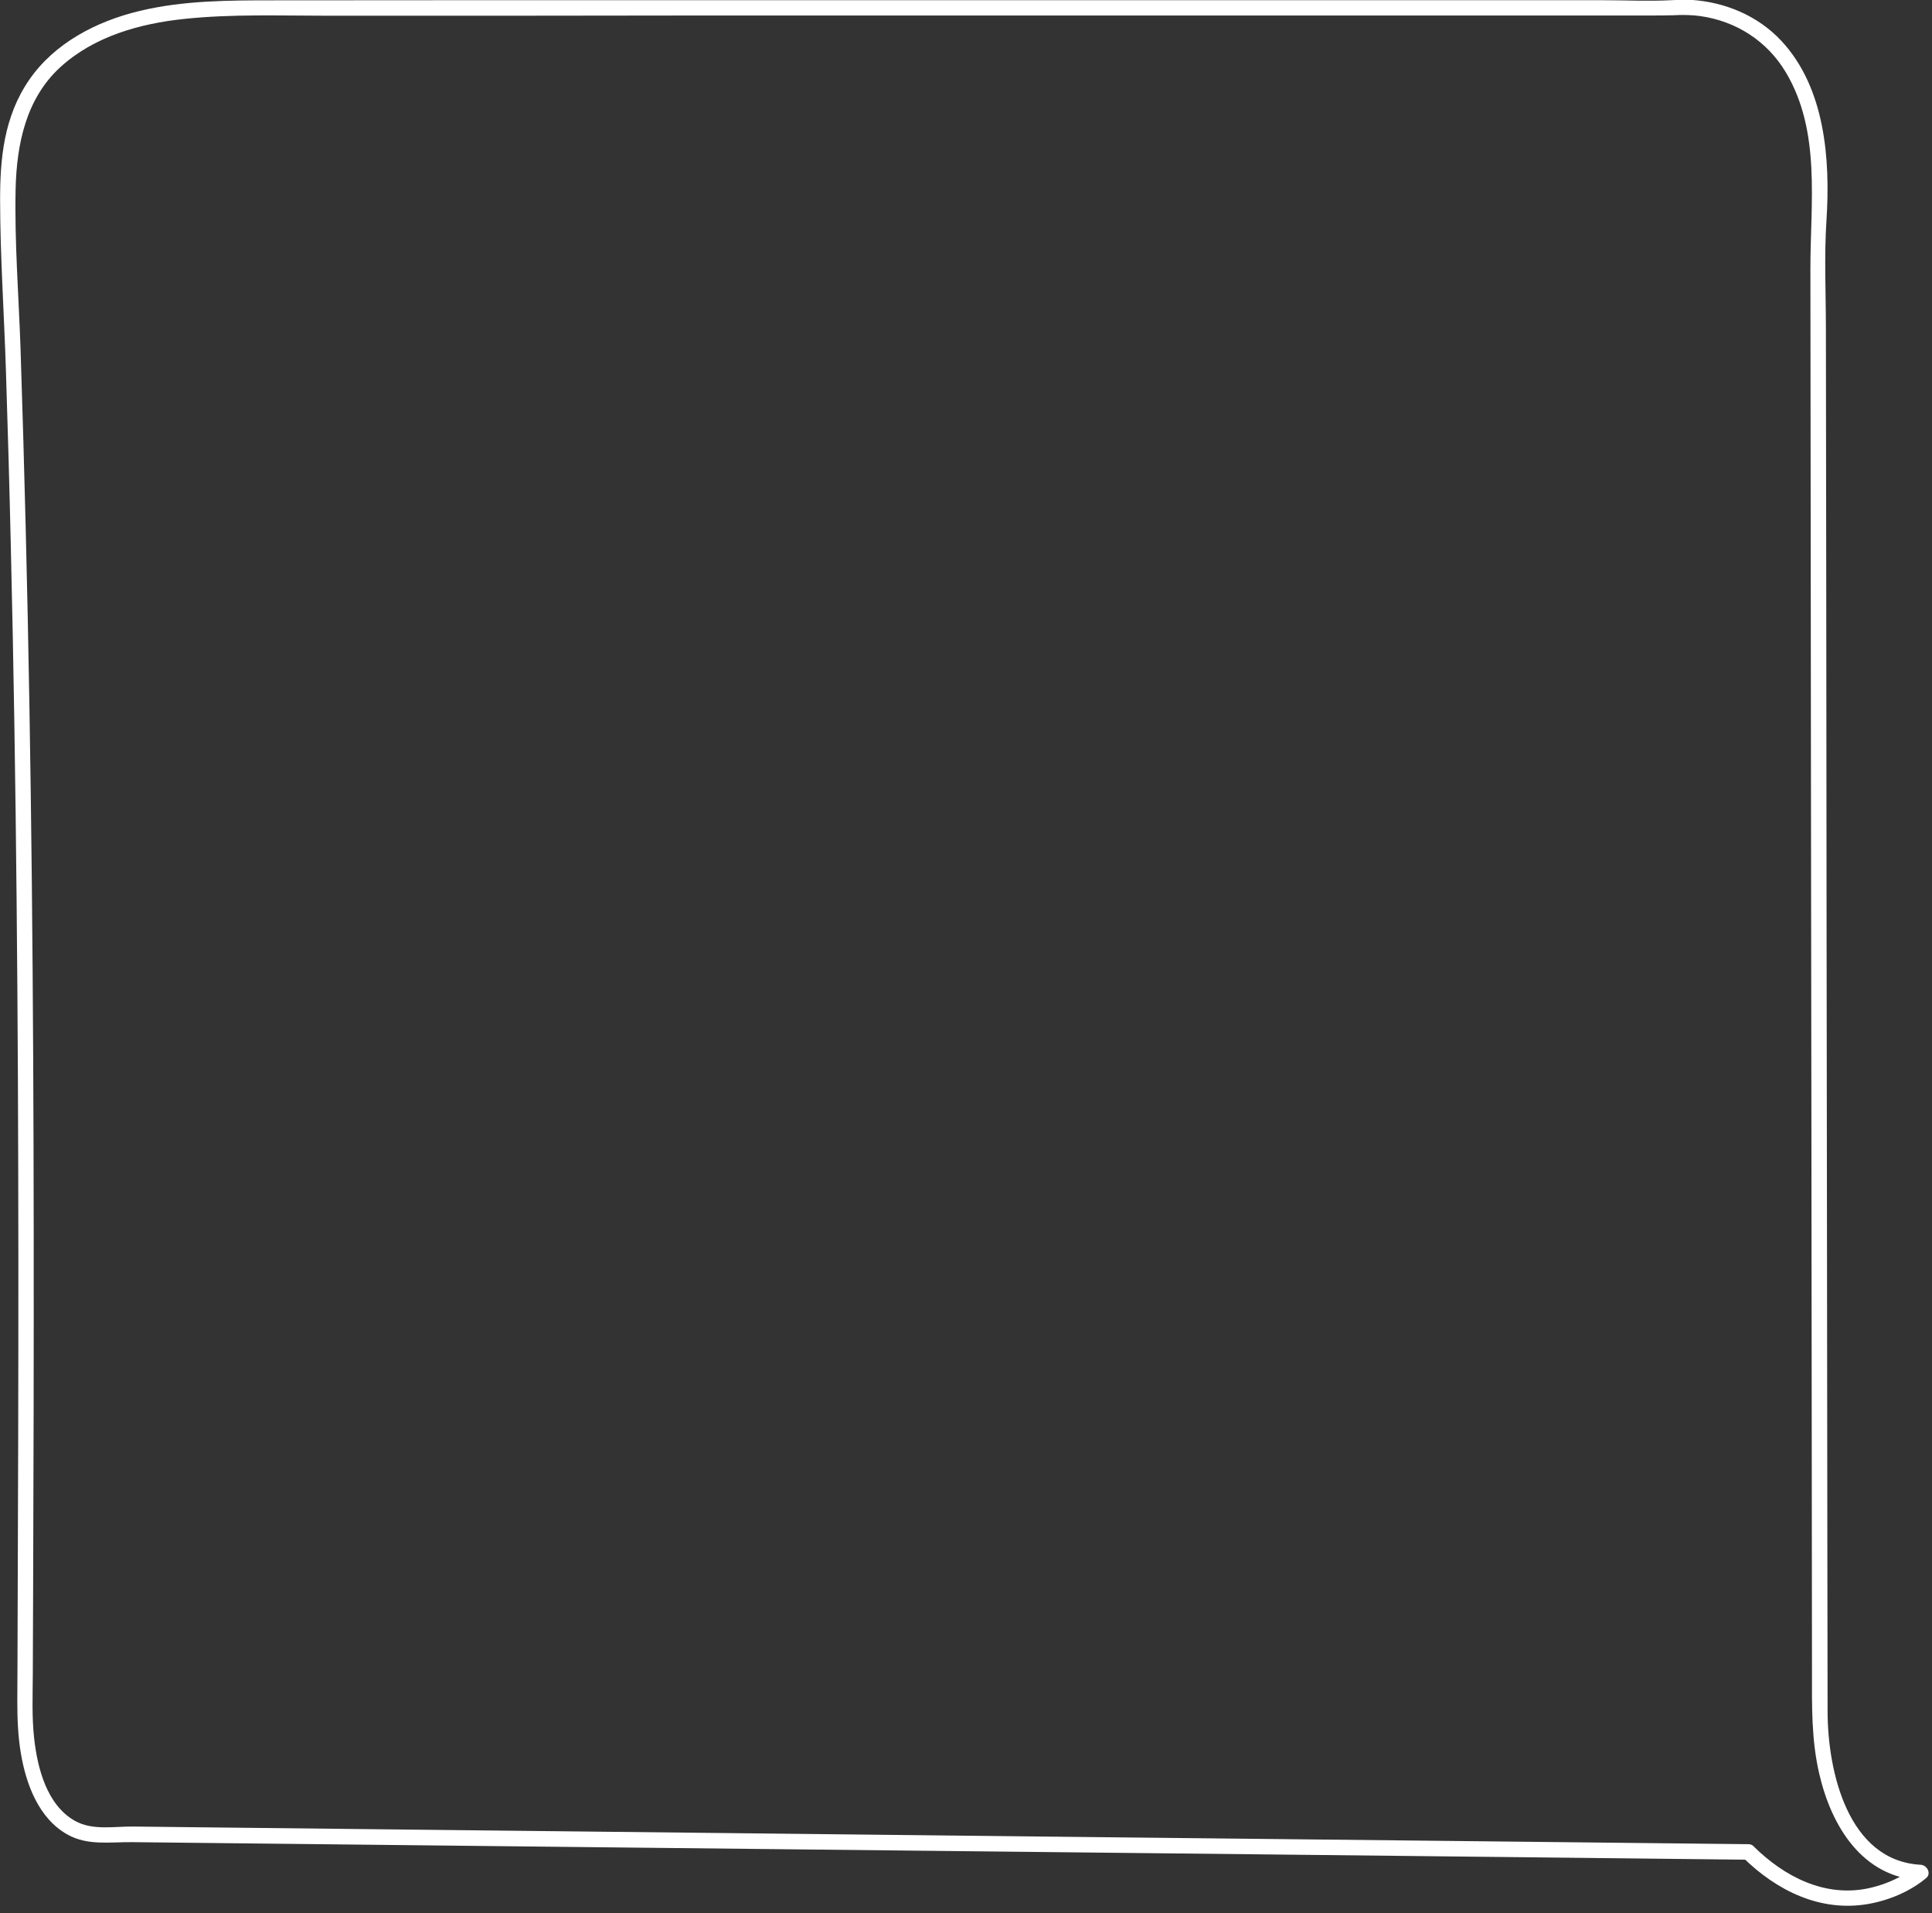 <?xml version="1.0" encoding="UTF-8" standalone="no"?><svg xmlns="http://www.w3.org/2000/svg" xmlns:xlink="http://www.w3.org/1999/xlink" fill="#000000" height="169.1" preserveAspectRatio="xMidYMid meet" version="1" viewBox="16.5 15.5 170.8 169.1" width="170.8" zoomAndPan="magnify"><rect x="16.5" y="15.5" width="170.8" height="169.1" fill="#333333" stroke="none"/><g id="change1_1"><path d="M170.58,179.68c2.99,2.94,6.86,4.86,11.11,4.11,1.81-.32,3.68-1.1,5.1-2.29,.48-.41,.06-1.14-.48-1.17-6.44-.34-8.23-8.25-8.24-13.53l-.02-13.57-.03-25.33-.04-30.93-.03-29.96-.03-22.45c0-3.18-.16-6.4,.05-9.57,.35-5.39-.11-11.72-3.99-15.88-2.07-2.22-4.97-3.43-7.97-3.62-.62-.04-1.21,0-1.82,.03-1.95,.1-3.95,0-5.92,0-2.66,0-5.32,0-7.98,0-10.44,0-20.88,0-31.33,0-21.01,0-42.02,0-63.03,0-5.06,0-10.12,.01-15.18,.01-3.98,0-8.02,0-11.91,.94-3.78,.9-7.51,2.82-9.76,6.09s-2.58,7.01-2.57,10.69c.01,4.95,.35,9.92,.51,14.87,.17,5.27,.32,10.54,.44,15.82,.25,10.42,.41,20.85,.51,31.28,.21,20.97,.17,41.95,.09,62.92,0,2.58-.02,5.17-.03,7.75,0,1.55,.06,3.09,.32,4.62,.46,2.7,1.57,5.72,4.1,7.14,1.8,1.01,3.76,.66,5.72,.68l13.8,.15,24.73,.27,30.54,.33,30.85,.33,25.63,.28,15.31,.17,2.04,.02c.88,0,.88-1.36,0-1.37l-8.26-.09-21.09-.23-28.85-.31-31.04-.34-28.28-.31-19.95-.22-5.3-.06c-1.73-.02-3.62,.37-5.17-.5-2.49-1.39-3.32-4.67-3.61-7.29-.21-1.88-.13-3.77-.12-5.65,.01-2.58,.02-5.17,.03-7.75,.04-10.43,.06-20.87,.05-31.3-.02-20.8-.19-41.6-.71-62.39-.13-5.22-.28-10.43-.45-15.65-.16-4.72-.54-9.47-.44-14.19,.09-3.96,.91-8,3.94-10.78,2.99-2.74,7.05-3.87,10.99-4.28,4.18-.44,8.43-.28,12.63-.28h15.88c10.34-.02,20.68-.02,31.02-.02,20.88,0,41.76,0,62.65,0,2.51,0,5.02,0,7.53,0,.61,0,1.21,0,1.82-.02,.07,0-.23,.03-.15,.02,.07,0,.15-.02,.22-.02,.79-.05,1.72-.03,2.39,.07,3.17,.44,5.92,2.2,7.57,4.96,3.14,5.24,2.17,11.58,2.18,17.43l.02,17.91,.03,27.74,.04,30.99,.03,28.25,.02,18.93c0,3.12-.07,6.11,.65,9.19,1.07,4.59,3.79,9.11,8.97,9.38l-.48-1.17s-.05,.05-.08,.06c.18-.05-.04,.03-.13,.1-.29,.2-.58,.39-.89,.56-.96,.54-1.99,.93-3.06,1.16-3.86,.81-7.42-1.03-10.12-3.69-.63-.62-1.6,.35-.97,.97Z" fill="#ffffff"/></g></svg>